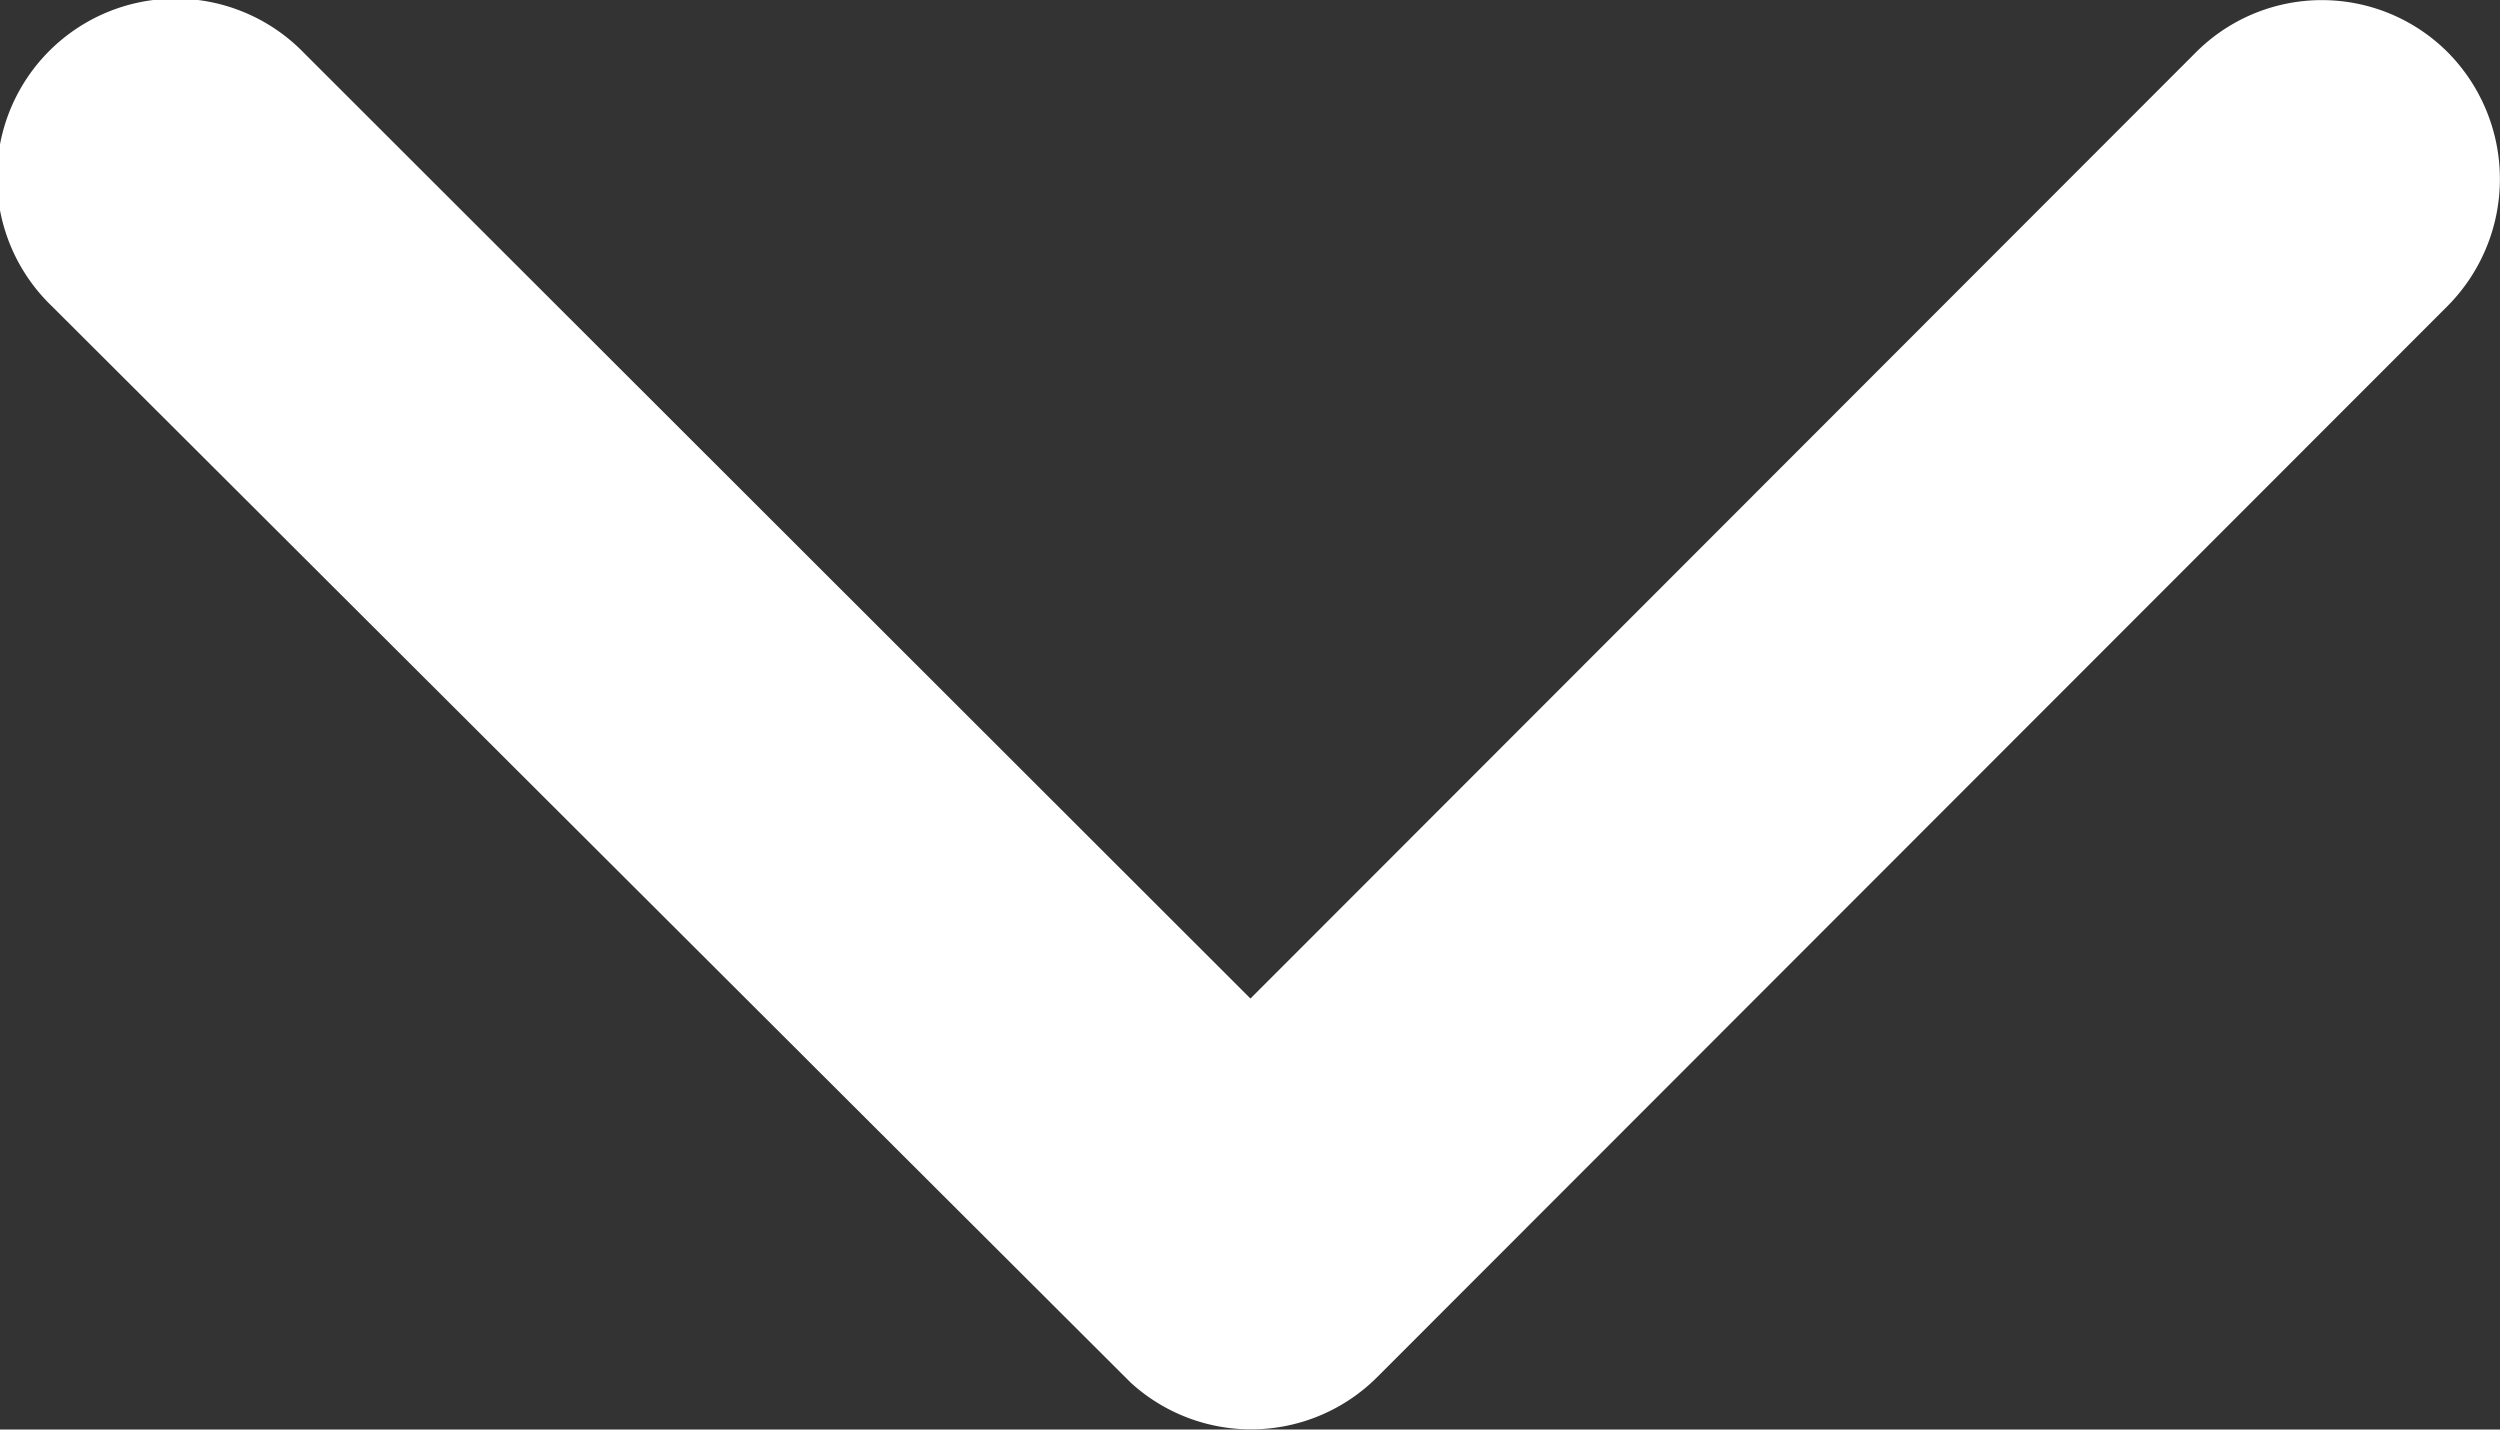 <svg xmlns="http://www.w3.org/2000/svg" width="13.655" height="7.808" viewBox="0 0 13.655 7.808">
  <rect x="0" y="0" width="13.655" height="7.808" fill="#333333" stroke="none"/>
  <path id="Icon_ionic-ios-arrow-down" data-name="Icon ionic-ios-arrow-down" d="M13.018,16.7l5.163-5.167a.972.972,0,0,1,1.378,0,.984.984,0,0,1,0,1.382l-5.85,5.854a.974.974,0,0,1-1.346.028L6.472,12.919A.976.976,0,1,1,7.85,11.537Z" transform="translate(-6.188 -11.246)" fill="#fff"/>
</svg>
